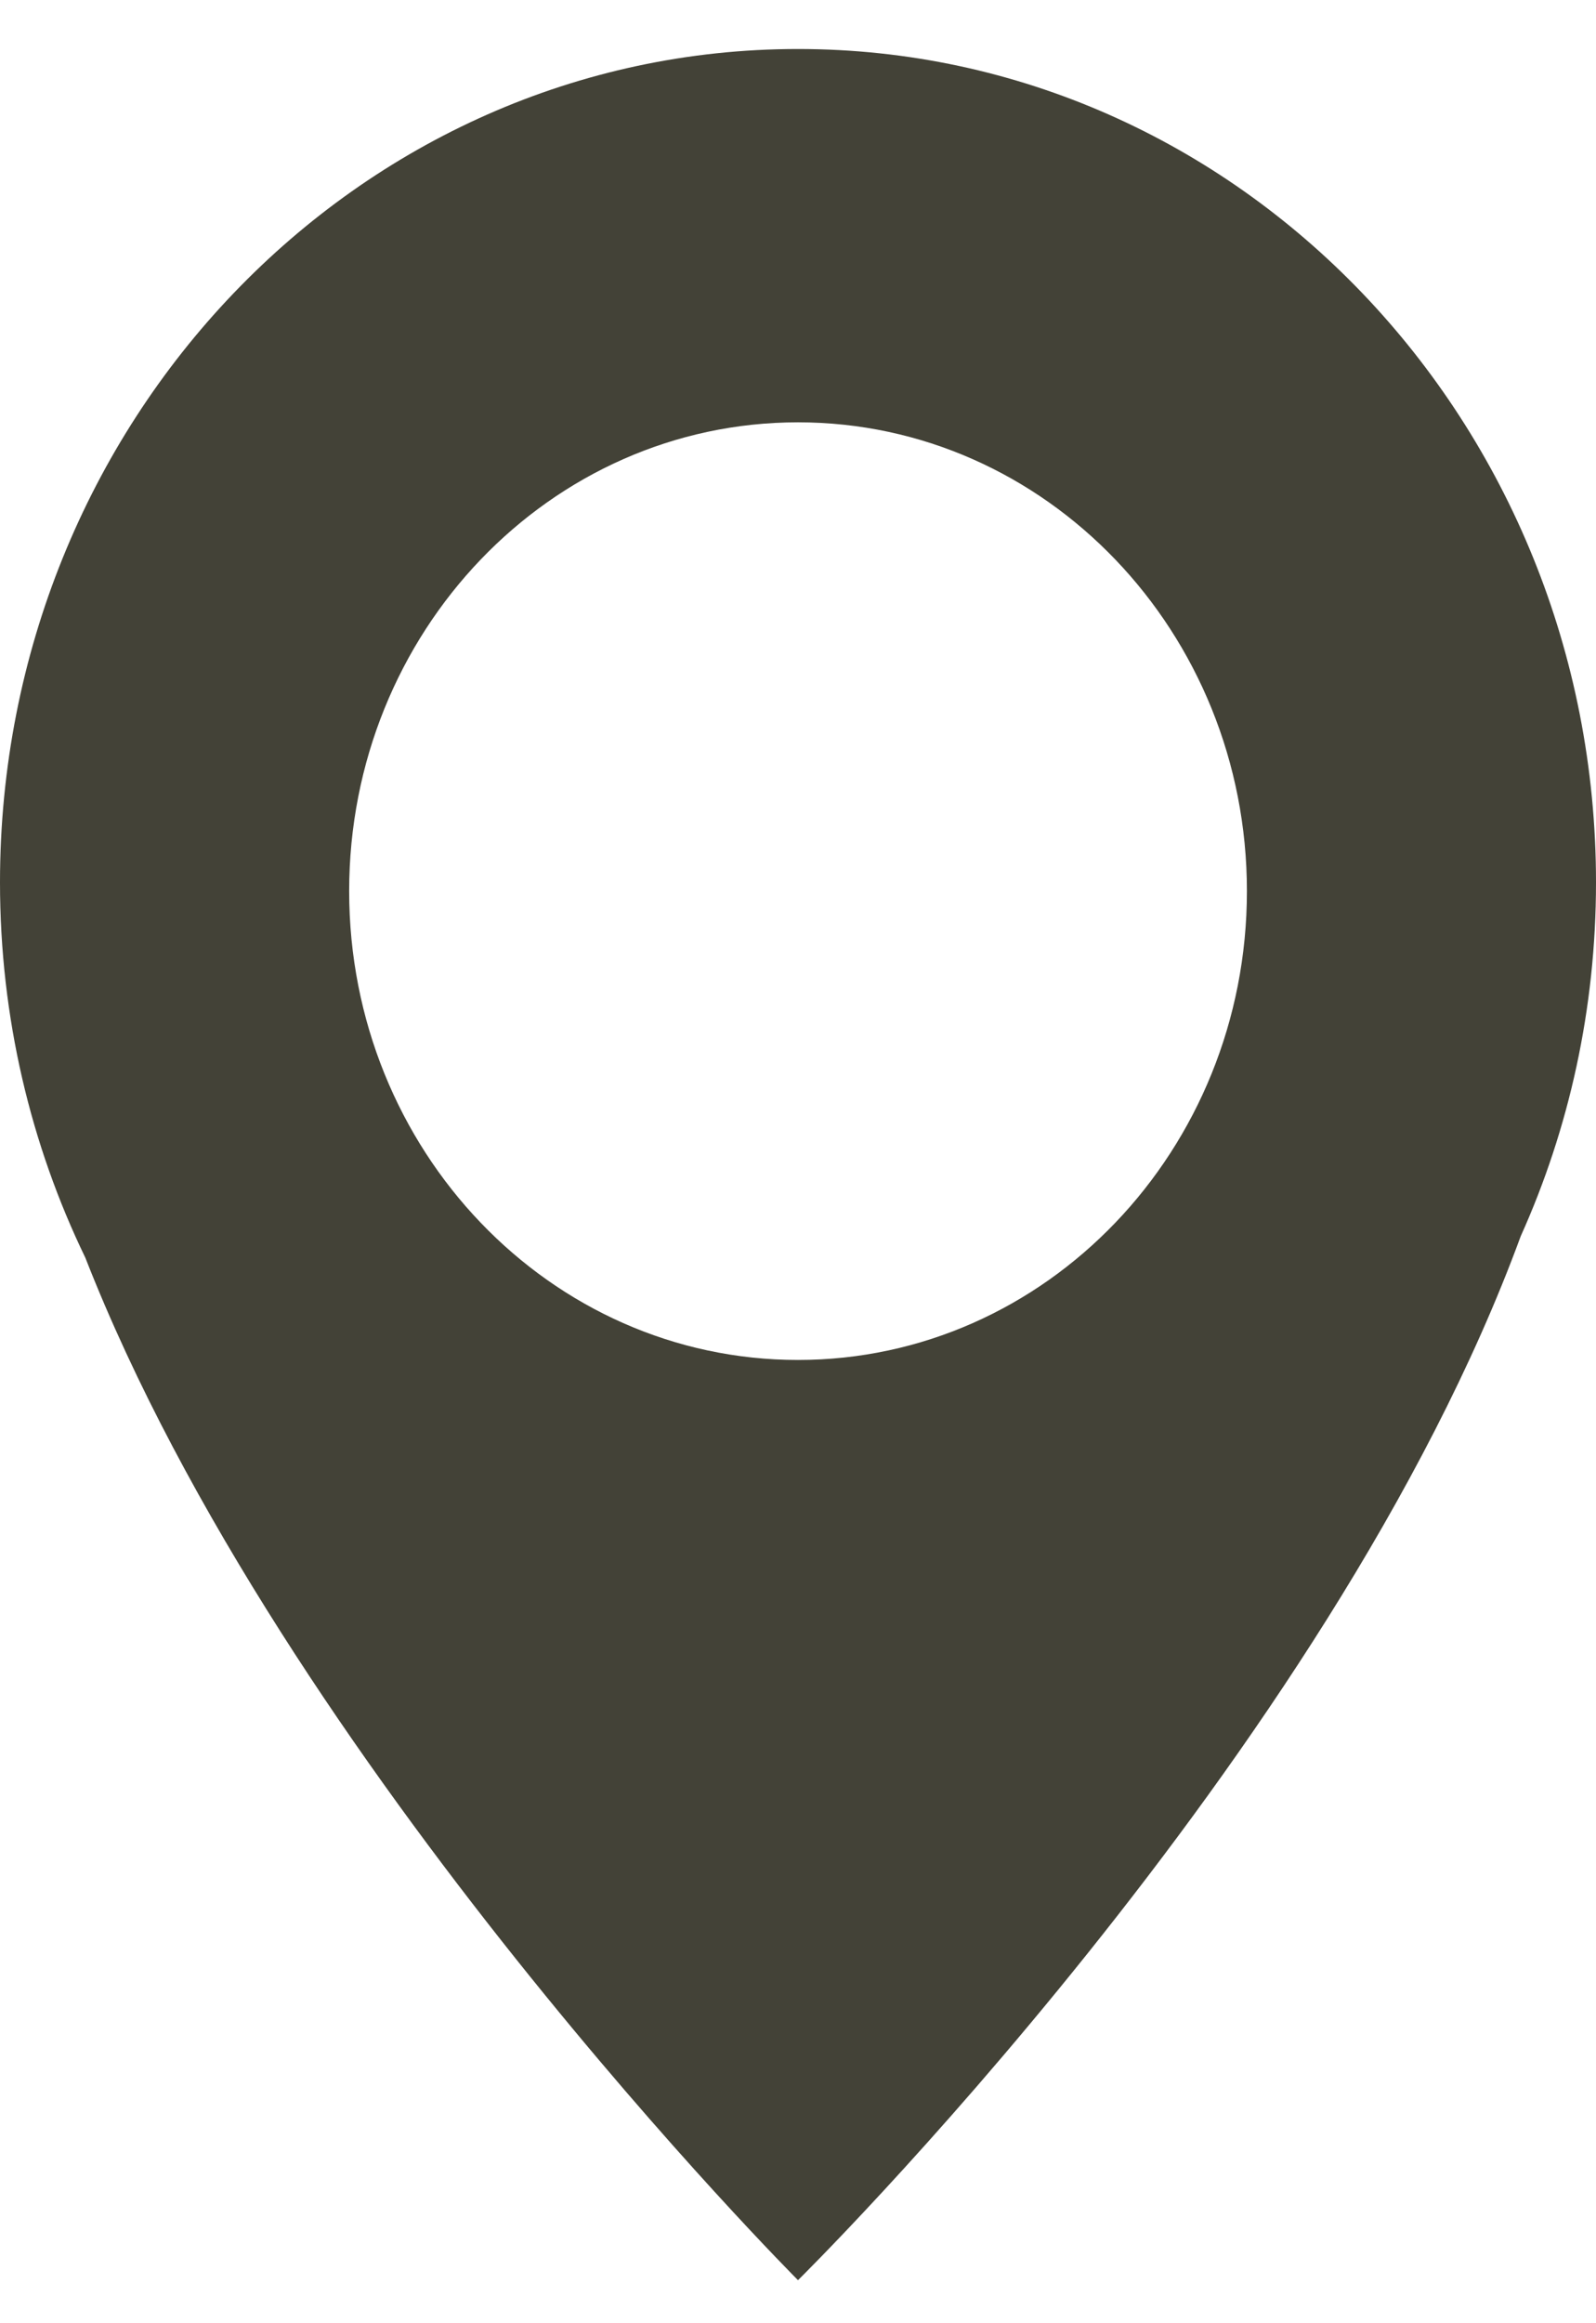 <svg width="22" height="32" viewBox="0 0 22 32" fill="none" xmlns="http://www.w3.org/2000/svg">
<path fill-rule="evenodd" clip-rule="evenodd" d="M22 12.154C22 13.897 21.628 15.549 20.962 17.028C18.334 24.186 11 31.407 11 31.407C11 31.407 3.913 24.311 1.176 17.323C0.424 15.77 0 14.014 0 12.154C0 5.814 4.925 0.675 11 0.675C17.075 0.675 22 5.814 22 12.154ZM11 18.732C14.417 18.732 17.188 15.841 17.188 12.274C17.188 8.708 14.417 5.817 11 5.817C7.583 5.817 4.813 8.708 4.813 12.274C4.813 15.841 7.583 18.732 11 18.732Z" fill="#434237"/>
</svg>
